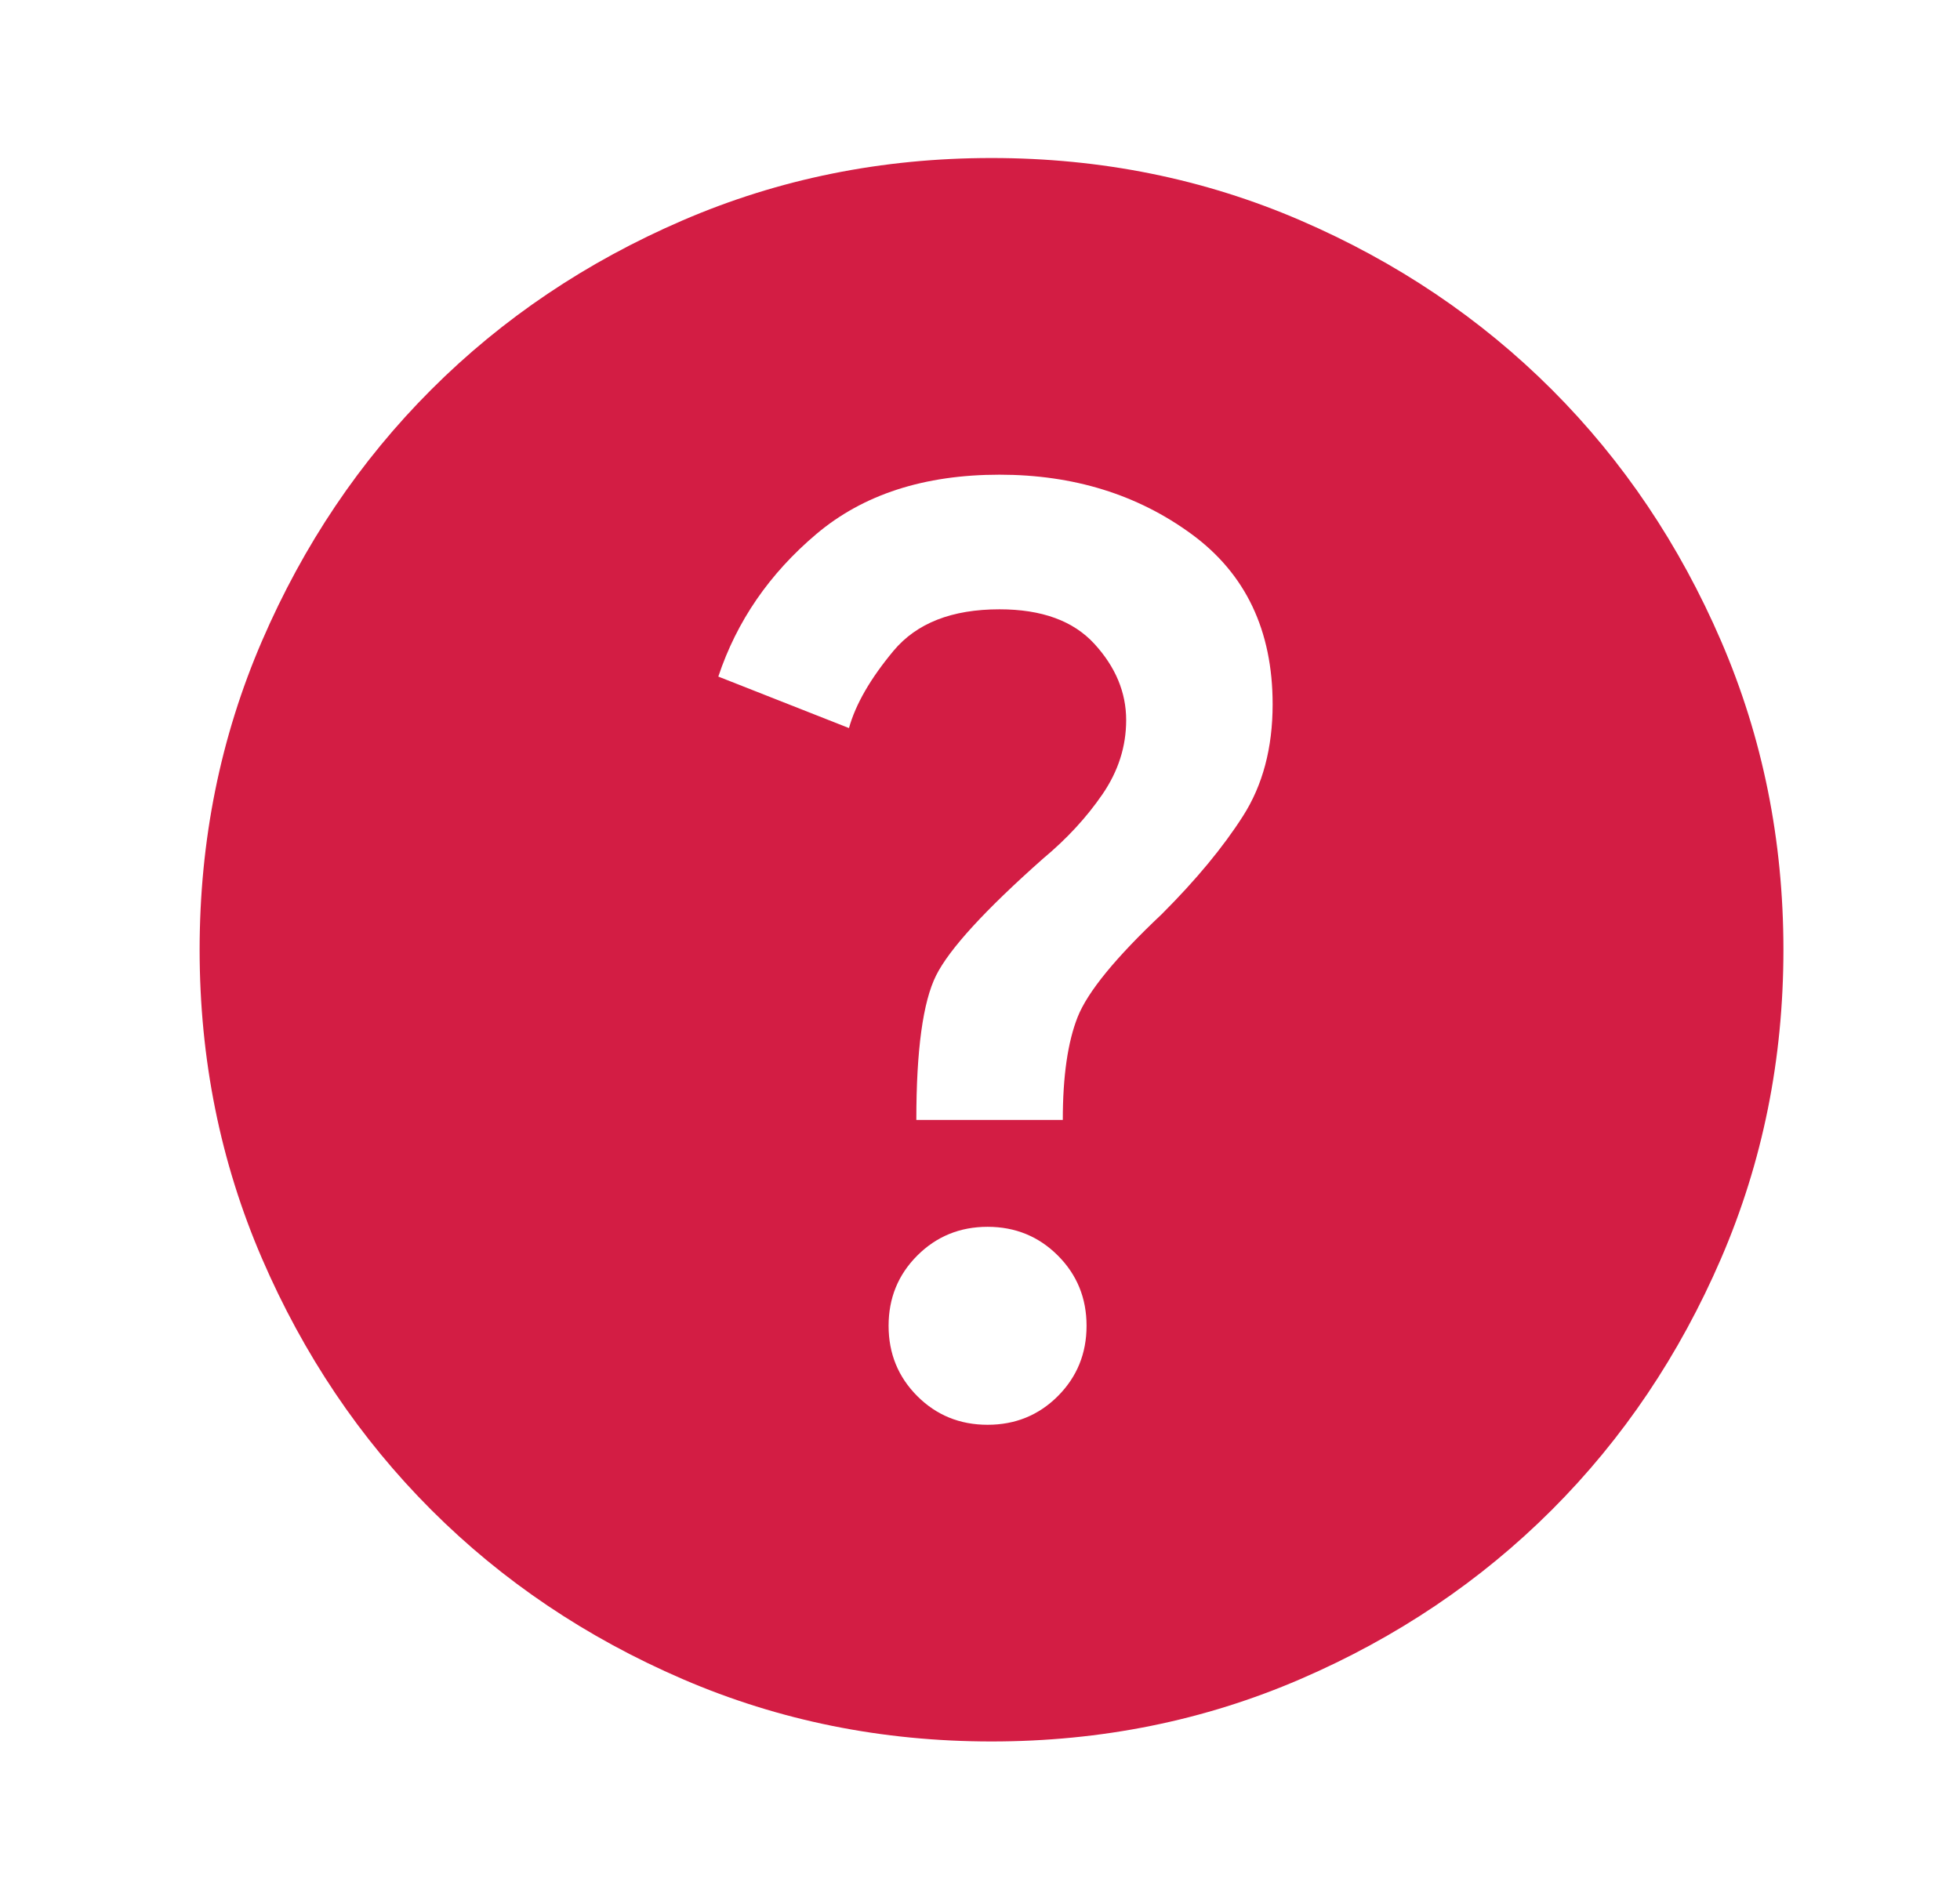 <?xml version="1.0" encoding="UTF-8"?> <svg xmlns="http://www.w3.org/2000/svg" width="33" height="32" viewBox="0 0 33 32" fill="none"><mask id="mask0_98_1327" style="mask-type:alpha" maskUnits="userSpaceOnUse" x="0" y="-1" width="33" height="33"><rect x="0.694" y="-0.006" width="32" height="32" fill="#D9D9D9"></rect></mask><g mask="url(#mask0_98_1327)"><path d="M16.628 23.994C17.094 23.994 17.489 23.833 17.811 23.511C18.133 23.188 18.294 22.794 18.294 22.327C18.294 21.86 18.133 21.466 17.811 21.144C17.489 20.822 17.094 20.66 16.628 20.66C16.161 20.66 15.766 20.822 15.444 21.144C15.122 21.466 14.961 21.86 14.961 22.327C14.961 22.794 15.122 23.188 15.444 23.511C15.766 23.833 16.161 23.994 16.628 23.994ZM15.428 18.86H17.894C17.894 18.127 17.977 17.549 18.144 17.127C18.311 16.705 18.783 16.127 19.561 15.394C20.139 14.816 20.594 14.266 20.927 13.744C21.261 13.222 21.427 12.594 21.427 11.861C21.427 10.616 20.972 9.661 20.061 8.994C19.15 8.327 18.072 7.994 16.828 7.994C15.561 7.994 14.533 8.327 13.744 8.994C12.955 9.661 12.405 10.46 12.094 11.394L14.294 12.261C14.405 11.861 14.655 11.427 15.044 10.96C15.433 10.494 16.027 10.261 16.828 10.261C17.539 10.261 18.072 10.455 18.427 10.844C18.783 11.233 18.961 11.661 18.961 12.127C18.961 12.572 18.828 12.988 18.561 13.377C18.294 13.766 17.961 14.127 17.561 14.46C16.583 15.327 15.983 15.983 15.761 16.427C15.539 16.872 15.428 17.683 15.428 18.86ZM16.694 29.327C14.85 29.327 13.116 28.977 11.494 28.277C9.872 27.577 8.461 26.627 7.261 25.427C6.061 24.227 5.111 22.816 4.411 21.194C3.711 19.572 3.361 17.838 3.361 15.994C3.361 14.149 3.711 12.416 4.411 10.794C5.111 9.172 6.061 7.761 7.261 6.561C8.461 5.361 9.872 4.411 11.494 3.711C13.116 3.011 14.85 2.661 16.694 2.661C18.539 2.661 20.272 3.011 21.894 3.711C23.516 4.411 24.927 5.361 26.128 6.561C27.328 7.761 28.277 9.172 28.977 10.794C29.677 12.416 30.027 14.149 30.027 15.994C30.027 17.838 29.677 19.572 28.977 21.194C28.277 22.816 27.328 24.227 26.128 25.427C24.927 26.627 23.516 27.577 21.894 28.277C20.272 28.977 18.539 29.327 16.694 29.327Z" fill="#D31D44"></path></g></svg> 
